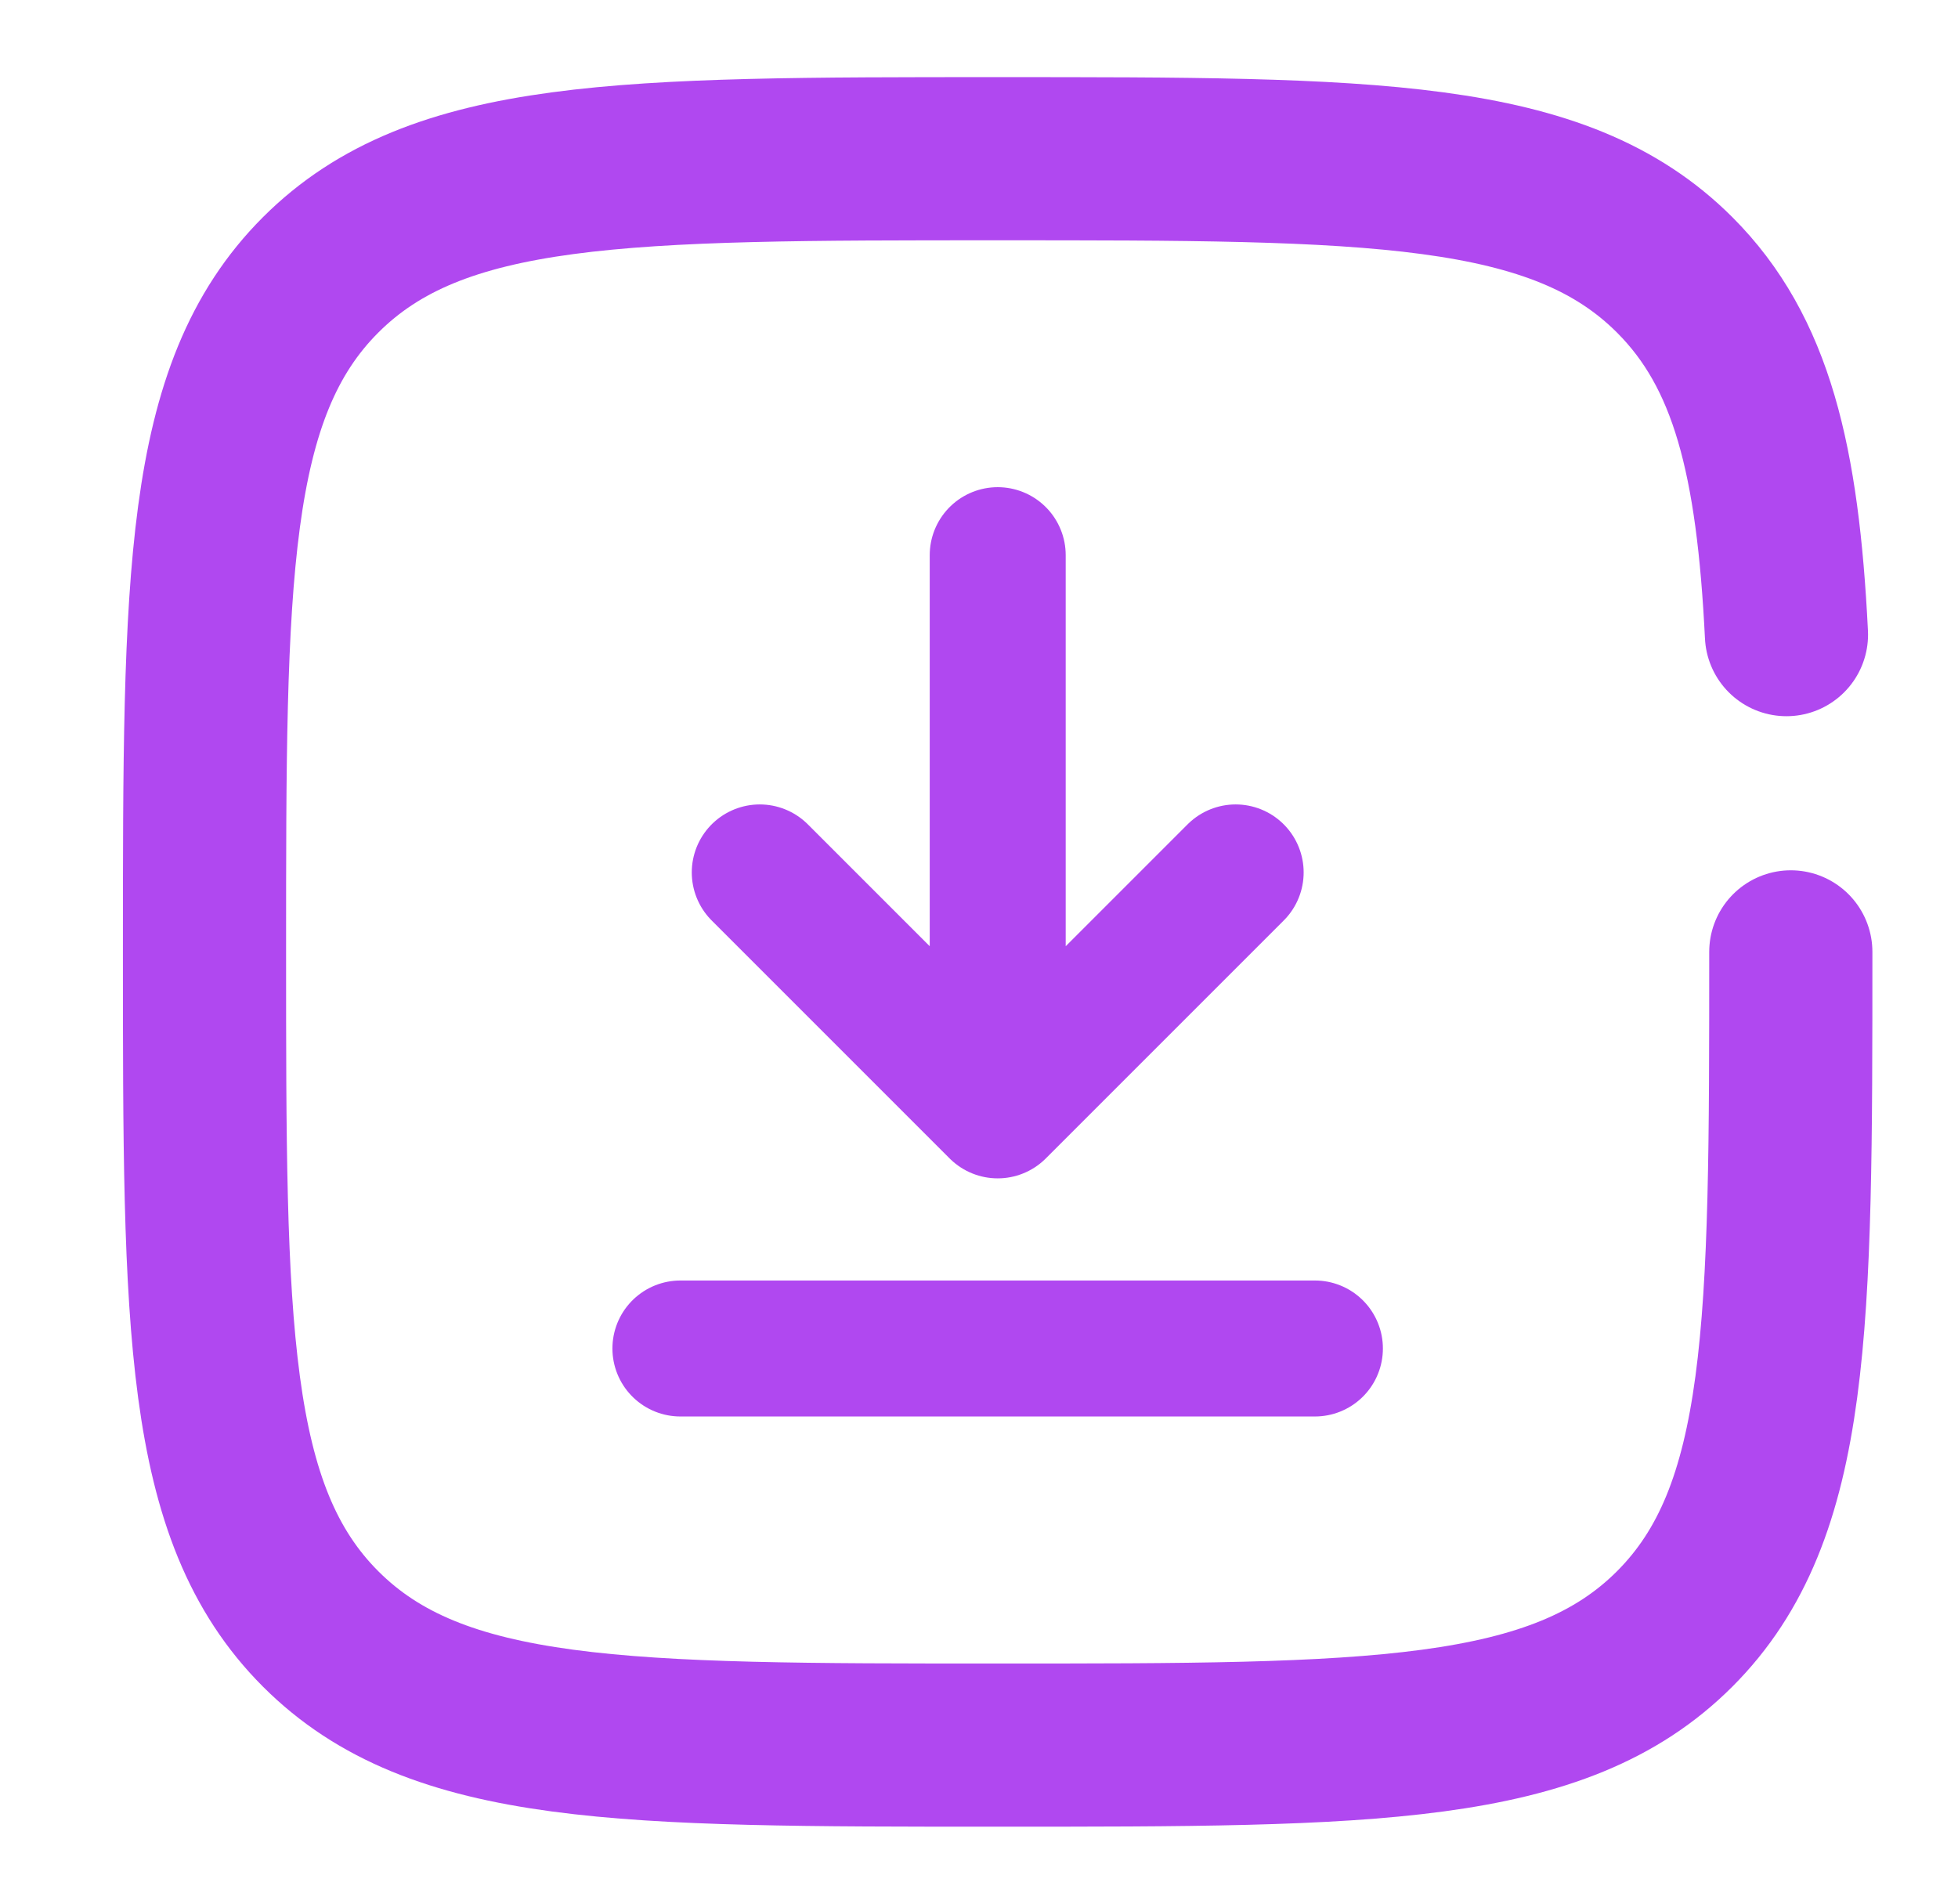 <svg width="36" height="35" viewBox="0 0 36 35" fill="none" xmlns="http://www.w3.org/2000/svg">
<path d="M18.344 10.207V20.415M18.344 20.415L22.719 16.04M18.344 20.415L13.969 16.04" stroke="#B048F0" stroke-width="2.5" stroke-linecap="round" stroke-linejoin="round"/>
<path d="M24.176 24.793H18.343H12.51" stroke="#B048F0" stroke-width="2.5" stroke-linecap="round"/>
<path d="M32.926 17.501C32.926 24.376 32.926 27.813 30.791 29.949C28.655 32.085 25.218 32.085 18.343 32.085C11.468 32.085 8.031 32.085 5.895 29.949C3.76 27.813 3.76 24.376 3.76 17.501C3.76 10.627 3.76 7.189 5.895 5.054C8.031 2.918 11.468 2.918 18.343 2.918C25.218 2.918 28.655 2.918 30.791 5.054C32.211 6.474 32.687 8.469 32.846 11.668" stroke="#B048F0" stroke-width="3" stroke-linecap="round"/>
</svg>
